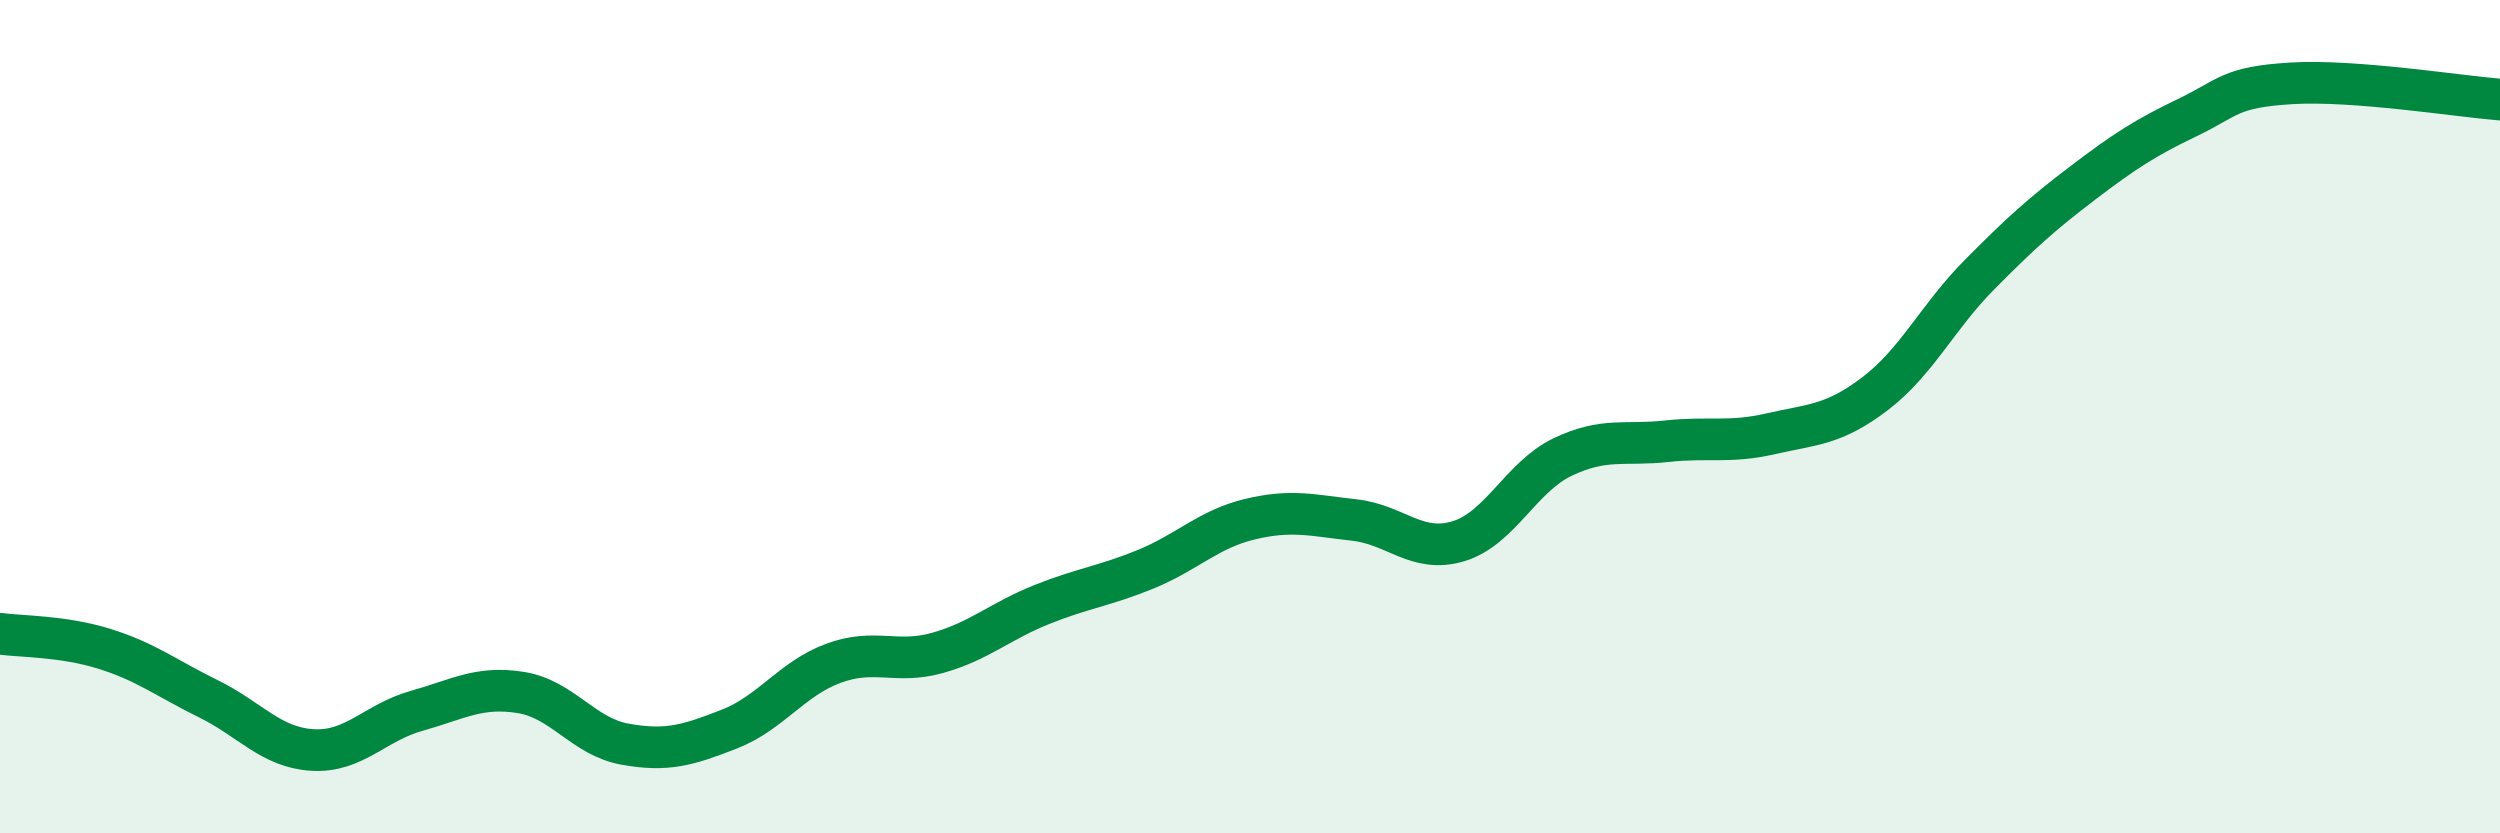 
    <svg width="60" height="20" viewBox="0 0 60 20" xmlns="http://www.w3.org/2000/svg">
      <path
        d="M 0,15.21 C 0.5,15.28 1.5,15.26 2.5,15.57 C 3.5,15.88 4,16.28 5,16.77 C 6,17.26 6.5,17.94 7.5,18 C 8.5,18.06 9,17.34 10,17.06 C 11,16.78 11.5,16.46 12.5,16.62 C 13.5,16.78 14,17.68 15,17.86 C 16,18.04 16.5,17.89 17.5,17.5 C 18.5,17.11 19,16.29 20,15.92 C 21,15.55 21.5,15.95 22.5,15.67 C 23.5,15.39 24,14.91 25,14.51 C 26,14.11 26.5,14.07 27.5,13.66 C 28.5,13.25 29,12.7 30,12.46 C 31,12.22 31.5,12.37 32.5,12.48 C 33.5,12.59 34,13.29 35,12.99 C 36,12.69 36.5,11.45 37.5,10.97 C 38.5,10.49 39,10.7 40,10.59 C 41,10.48 41.5,10.64 42.5,10.41 C 43.5,10.18 44,10.21 45,9.45 C 46,8.69 46.5,7.61 47.5,6.6 C 48.5,5.59 49,5.14 50,4.38 C 51,3.62 51.5,3.3 52.5,2.82 C 53.5,2.34 53.5,2.09 55,2 C 56.5,1.91 59,2.31 60,2.39L60 20L0 20Z"
        fill="#008740"
        opacity="0.1"
        stroke-linecap="round"
        stroke-linejoin="round"
      />
      <path
        d="M 0,15.21 C 0.5,15.28 1.5,15.26 2.5,15.57 C 3.5,15.88 4,16.28 5,16.77 C 6,17.26 6.5,17.94 7.5,18 C 8.5,18.06 9,17.34 10,17.06 C 11,16.78 11.5,16.46 12.5,16.62 C 13.5,16.78 14,17.68 15,17.86 C 16,18.04 16.5,17.89 17.5,17.5 C 18.5,17.11 19,16.29 20,15.92 C 21,15.55 21.5,15.95 22.5,15.67 C 23.5,15.39 24,14.91 25,14.51 C 26,14.11 26.5,14.07 27.5,13.66 C 28.5,13.25 29,12.7 30,12.46 C 31,12.22 31.5,12.37 32.5,12.48 C 33.5,12.59 34,13.29 35,12.99 C 36,12.69 36.5,11.45 37.5,10.97 C 38.5,10.49 39,10.7 40,10.59 C 41,10.48 41.5,10.64 42.5,10.41 C 43.5,10.18 44,10.21 45,9.45 C 46,8.69 46.5,7.61 47.5,6.6 C 48.5,5.59 49,5.14 50,4.38 C 51,3.62 51.5,3.3 52.5,2.82 C 53.5,2.34 53.5,2.09 55,2 C 56.5,1.91 59,2.31 60,2.39"
        stroke="#008740"
        stroke-width="1"
        fill="none"
        stroke-linecap="round"
        stroke-linejoin="round"
      />
    </svg>
  